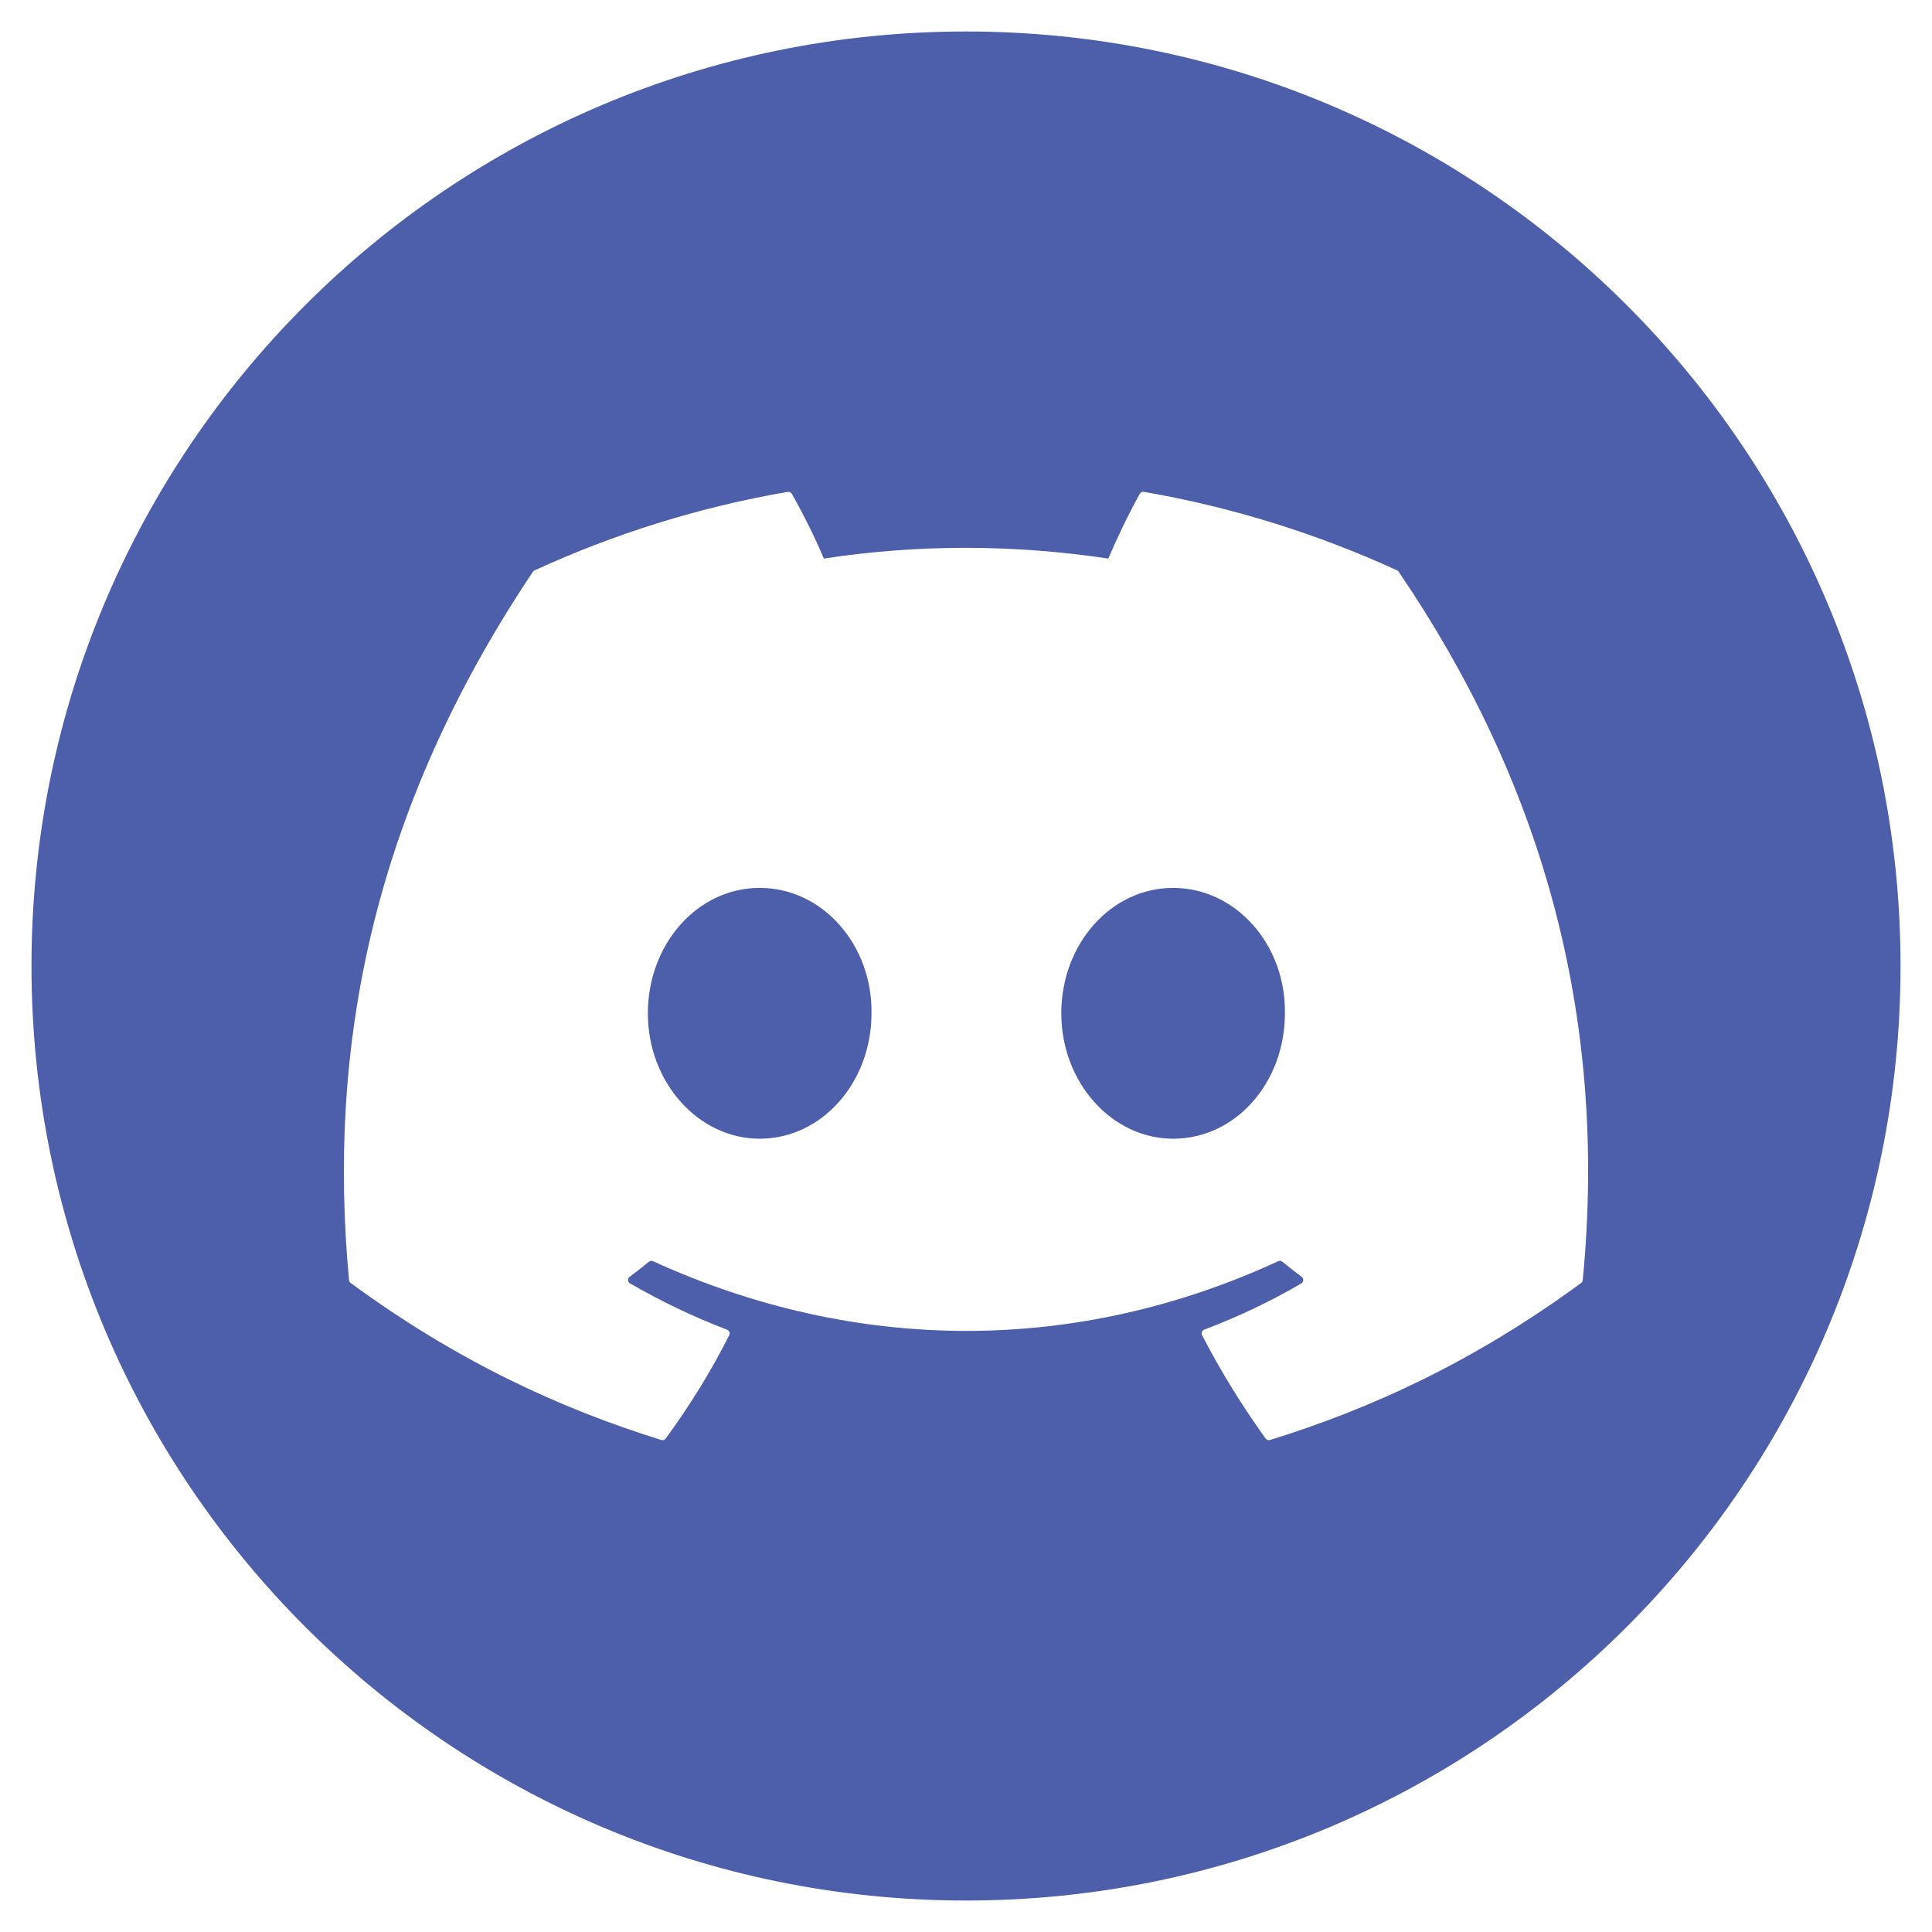 <?xml version="1.0" encoding="utf-8"?>
<!-- Generator: Adobe Illustrator 24.1.2, SVG Export Plug-In . SVG Version: 6.00 Build 0)  -->
<svg version="1.1" id="圖層_1" xmlns="http://www.w3.org/2000/svg" xmlns:xlink="http://www.w3.org/1999/xlink" x="0px" y="0px"
	 viewBox="0 0 1417.32 1417.32" style="enable-background:new 0 0 1417.32 1417.32;" xml:space="preserve">
<style type="text/css">
	.st0{fill:#4D5FAA;}
</style>
<path class="st0" d="M557.3,651.36c-45.69,0-82.03,41.29-82.03,92s37.06,92,82.03,92c45.69,0,82.03-41.29,82.03-92
	C640.04,693.01,603.35,651.36,557.3,651.36z"/>
<path class="st0" d="M860.59,651.36c-45.69,0-82.03,41.29-82.03,92s37.06,92,82.03,92c46.05,0,82.03-41.29,82.03-92
	C943.34,693.01,906.64,651.36,860.59,651.36z"/>
<path class="st0" d="M708.66,23.1C330.03,23.1,23.1,330.03,23.1,708.66s306.94,685.57,685.57,685.57s685.57-306.94,685.57-685.57
	S1087.29,23.1,708.66,23.1z M1161.11,939.08c-0.07,0.83-0.5,1.59-1.19,2.1c-78.07,57.33-153.7,92.14-228.28,115.21
	c-1.19,0.36-2.48-0.07-3.2-1.09c-17.23-23.98-32.88-49.26-46.59-75.81c-0.79-1.56-0.07-3.44,1.55-4.06
	c24.86-9.38,48.5-20.61,71.24-33.9c1.8-1.05,1.91-3.62,0.25-4.85c-4.82-3.59-9.61-7.35-14.18-11.12c-0.86-0.69-2.01-0.83-2.99-0.36
	c-147.62,68.2-309.34,68.2-458.72,0c-0.97-0.43-2.12-0.29-2.95,0.4c-4.57,3.77-9.36,7.5-14.14,11.08c-1.65,1.23-1.51,3.8,0.29,4.85
	c22.74,13.04,46.38,24.52,71.2,33.94c1.62,0.62,2.37,2.46,1.58,4.02c-13.42,26.59-29.07,51.87-46.63,75.84
	c-0.76,0.98-2.01,1.41-3.2,1.05c-74.22-23.07-149.85-57.88-227.92-115.21c-0.65-0.51-1.12-1.3-1.19-2.14
	c-15.9-170.3,16.51-342.74,134.85-519.53c0.29-0.47,0.72-0.83,1.22-1.05c58.21-26.73,120.6-46.4,185.79-57.62
	c1.19-0.18,2.37,0.36,2.99,1.41c8.06,14.27,17.27,32.56,23.49,47.52c68.72-10.5,138.52-10.5,208.67,0
	c6.22-14.63,15.11-33.25,23.13-47.52c0.61-1.09,1.8-1.63,2.99-1.41c65.23,11.26,127.61,30.93,185.79,57.62
	c0.5,0.22,0.93,0.58,1.19,1.09C1129.24,571.17,1180.15,742.2,1161.11,939.08z"/>
</svg>
